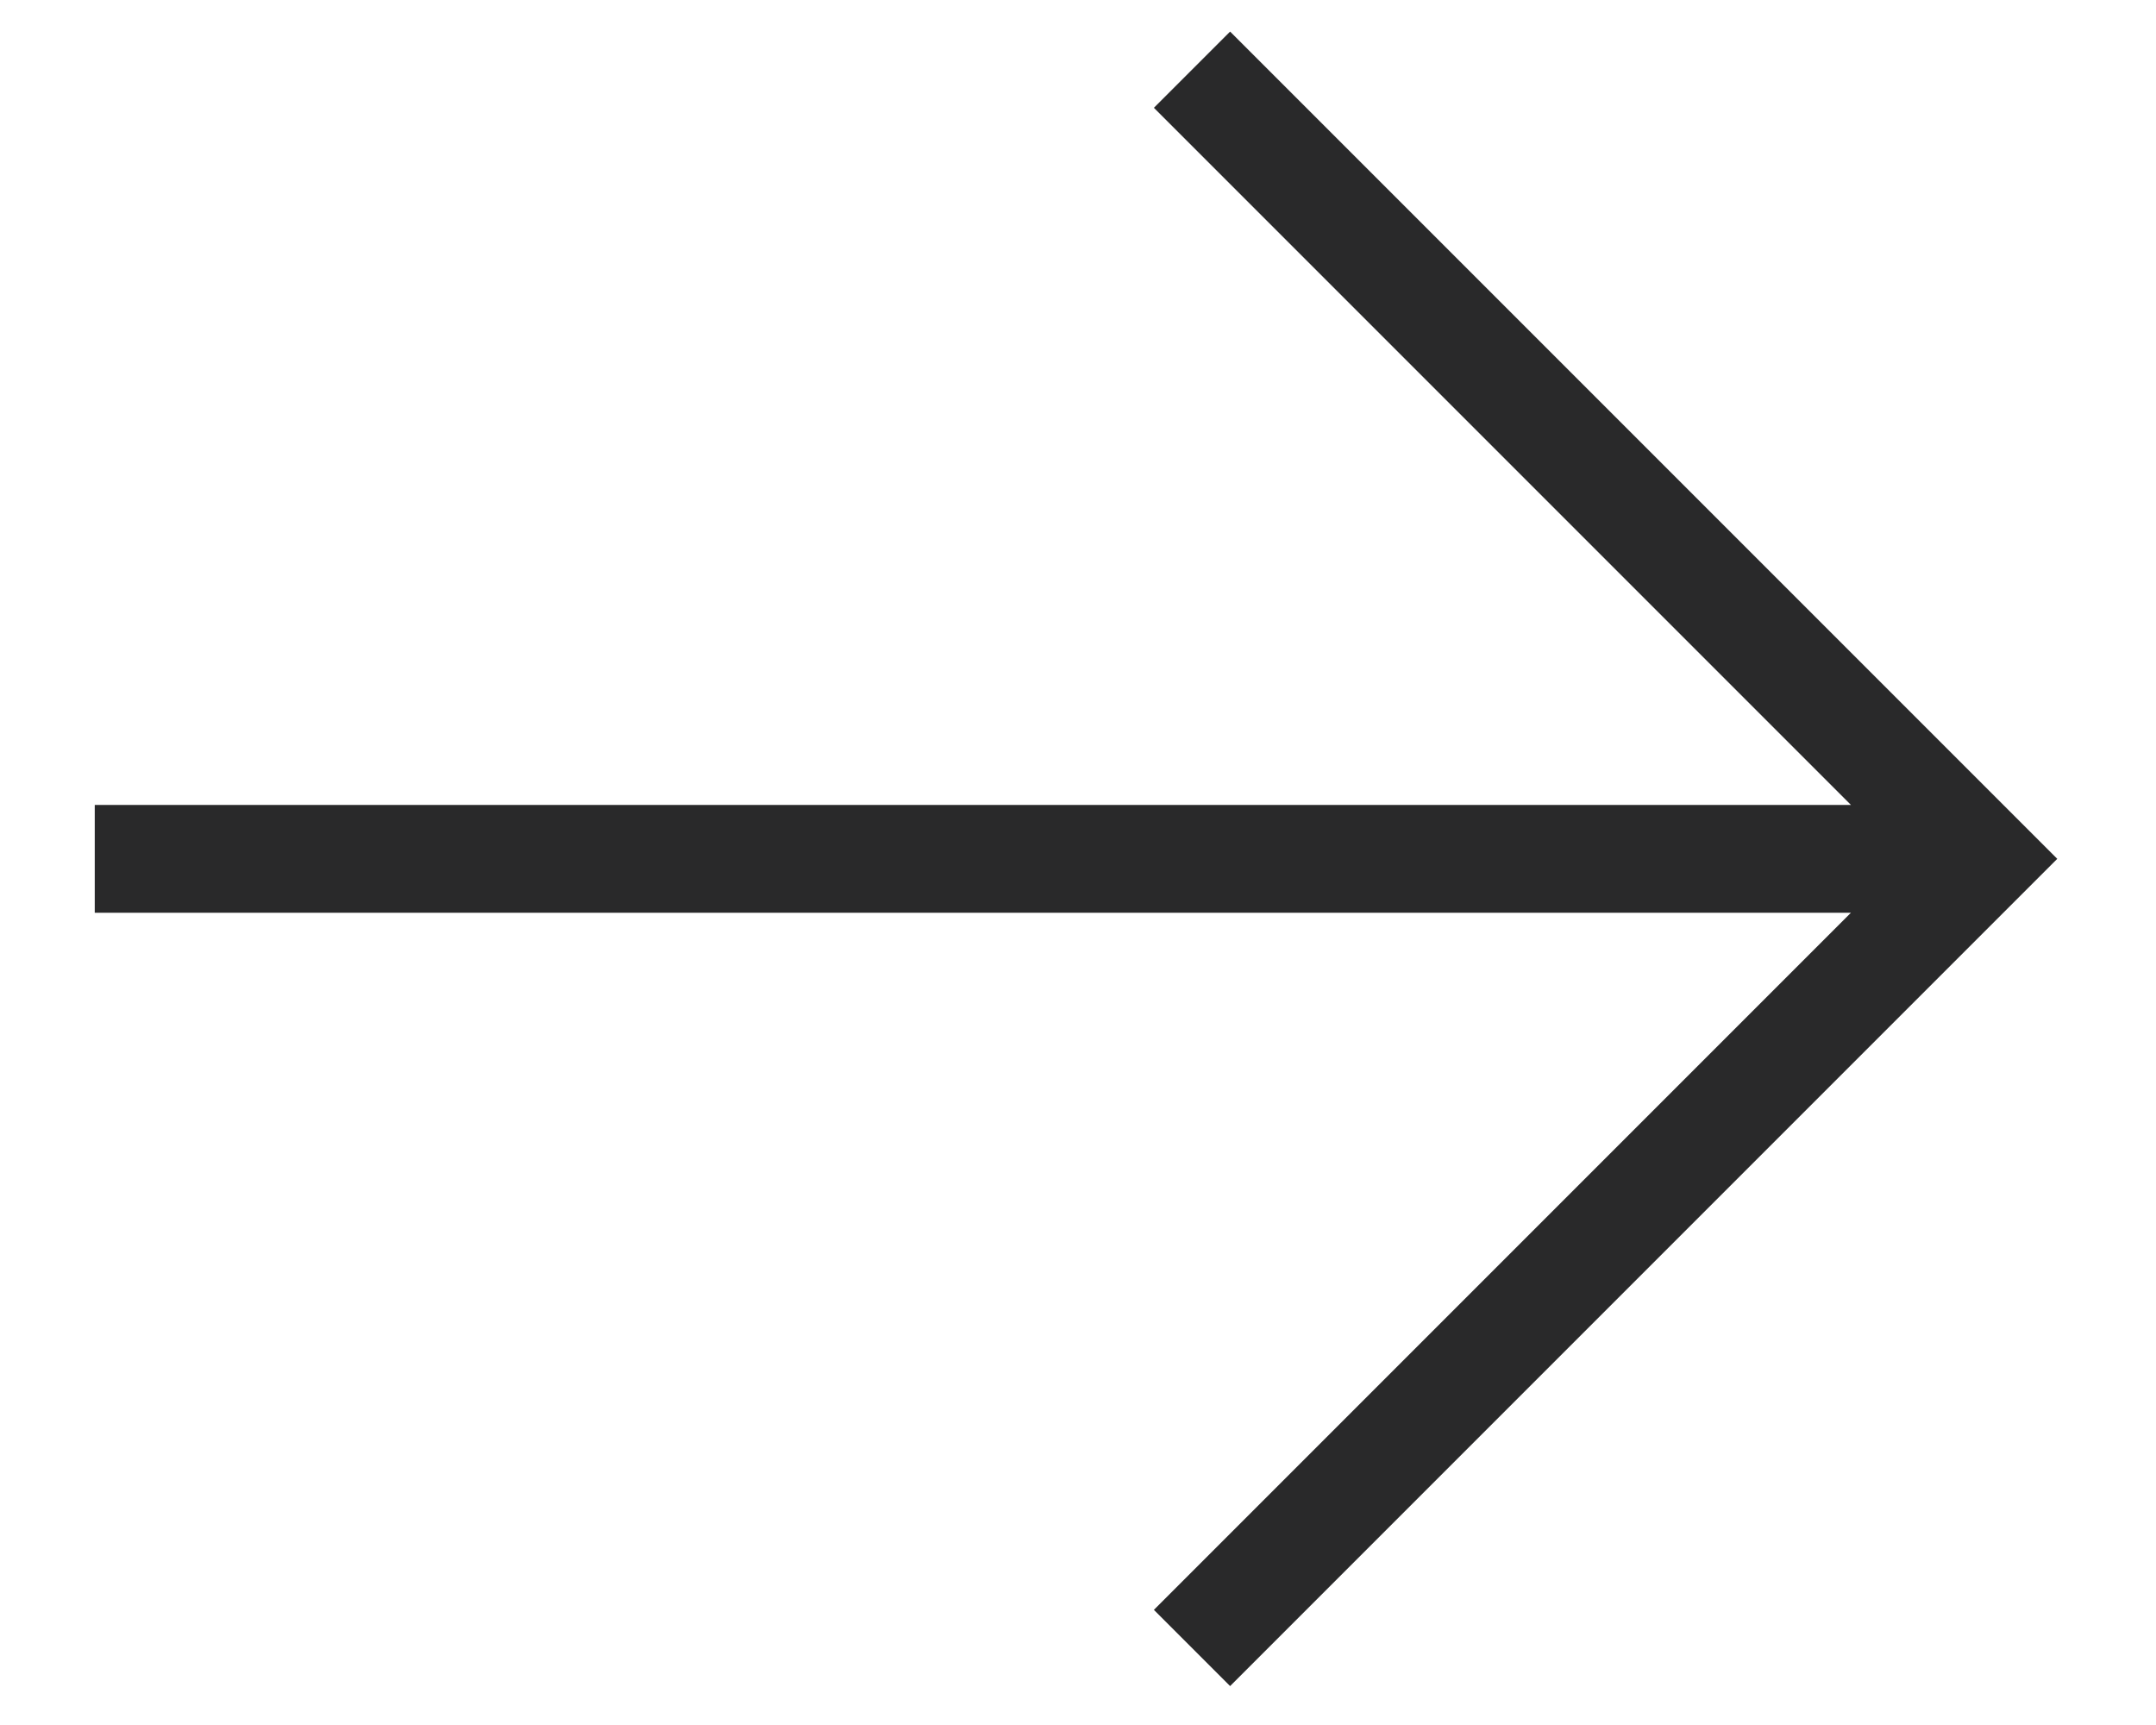 <?xml version="1.0" encoding="UTF-8"?>
<svg width="20" height="16" viewBox="0 0 20 16" version="1.1" xmlns="http://www.w3.org/2000/svg">
  <polygon fill="#29292a" fill-rule="nonzero" points="17.17 7.466 10.704 1 11.411 0.293 19.084 7.966 11.411 15.639 10.704 14.932 17.17 8.466 0.879 8.466 0.879 7.466"></polygon>
</svg>
